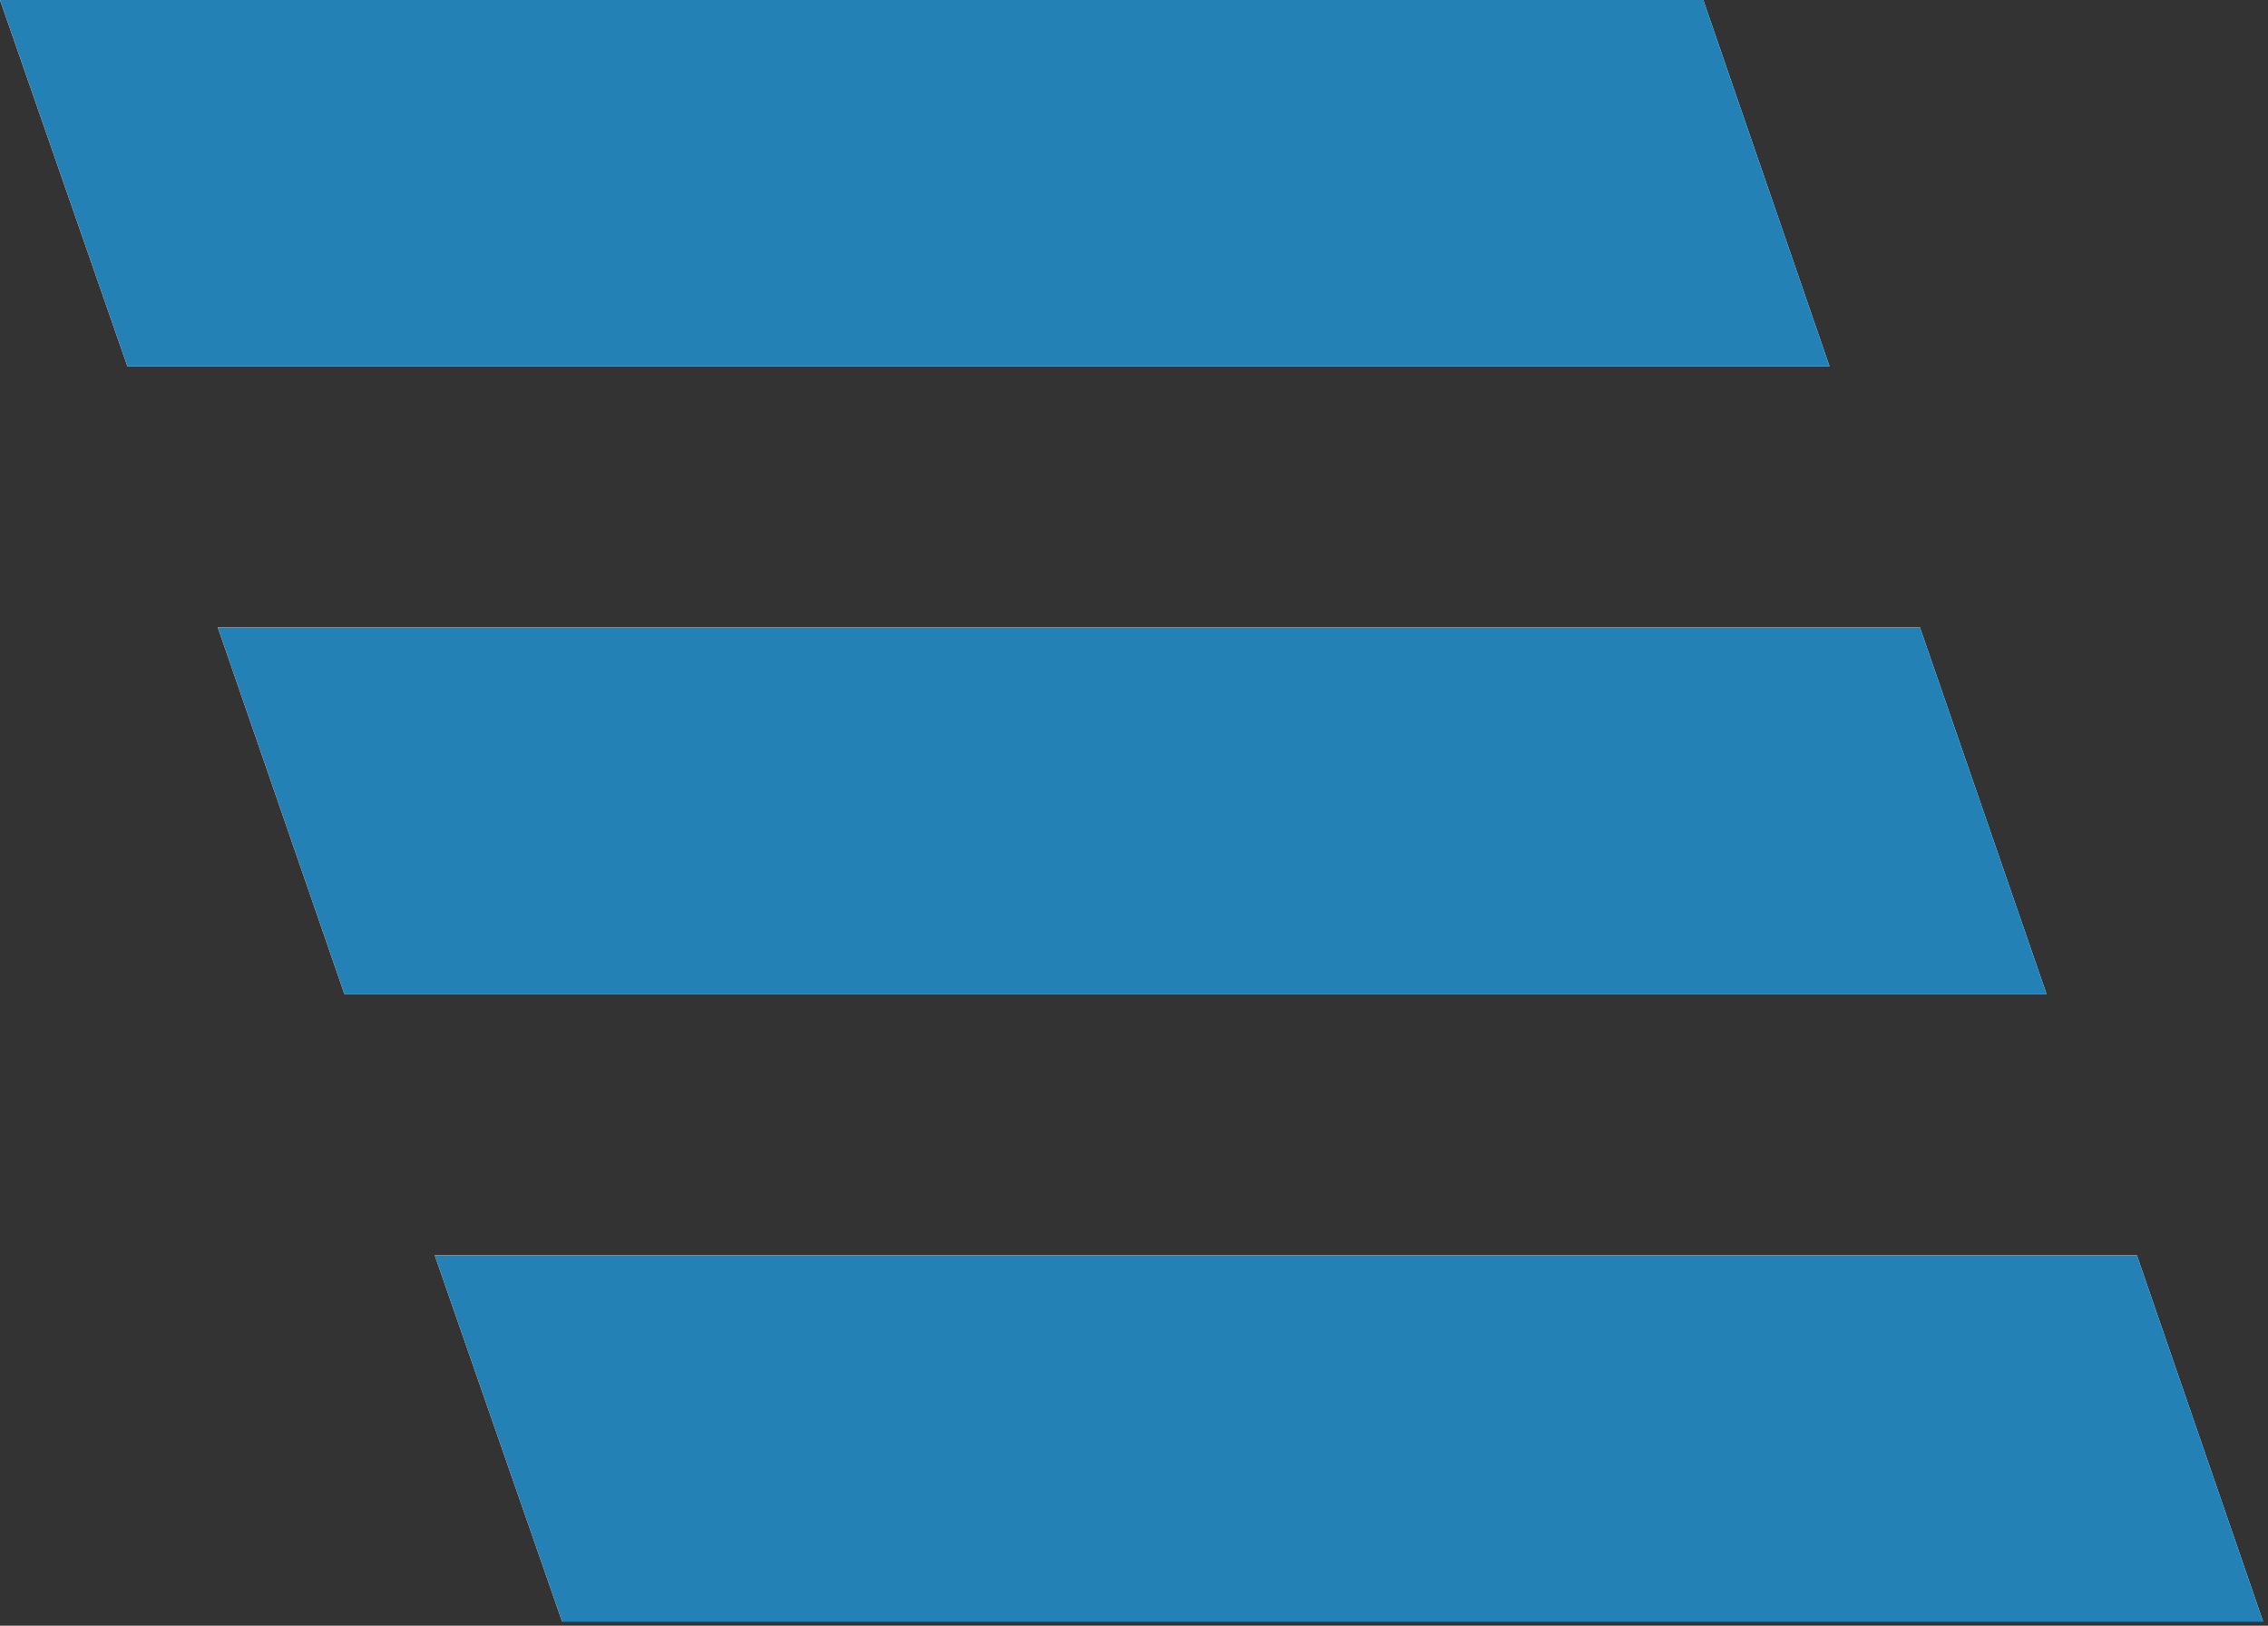 <svg width="60" height="43" viewBox="0 0 60 43" fill="none" xmlns="http://www.w3.org/2000/svg">
<rect x="0" y="0" width="60" height="43" fill="#333333" stroke="none"/>
<path d="M48.4 9.69H3.37L0 0H45.06L48.4 9.69Z" fill="white"/>
<path d="M54.14 26.29H9.11L5.76 16.59H50.79L54.14 26.29Z" fill="white"/>
<path d="M59.87 42.89H14.87L11.5 33.2H56.53L59.87 42.89Z" fill="white"/>
<path d="M48.4 9.69H3.37L0 0H45.06L48.4 9.69Z" fill="#2481B6"/>
<path d="M54.14 26.29H9.11L5.76 16.59H50.79L54.14 26.29Z" fill="#2481B6"/>
<path d="M59.87 42.89H14.87L11.5 33.2H56.53L59.87 42.89Z" fill="#2481B6"/>
</svg>
